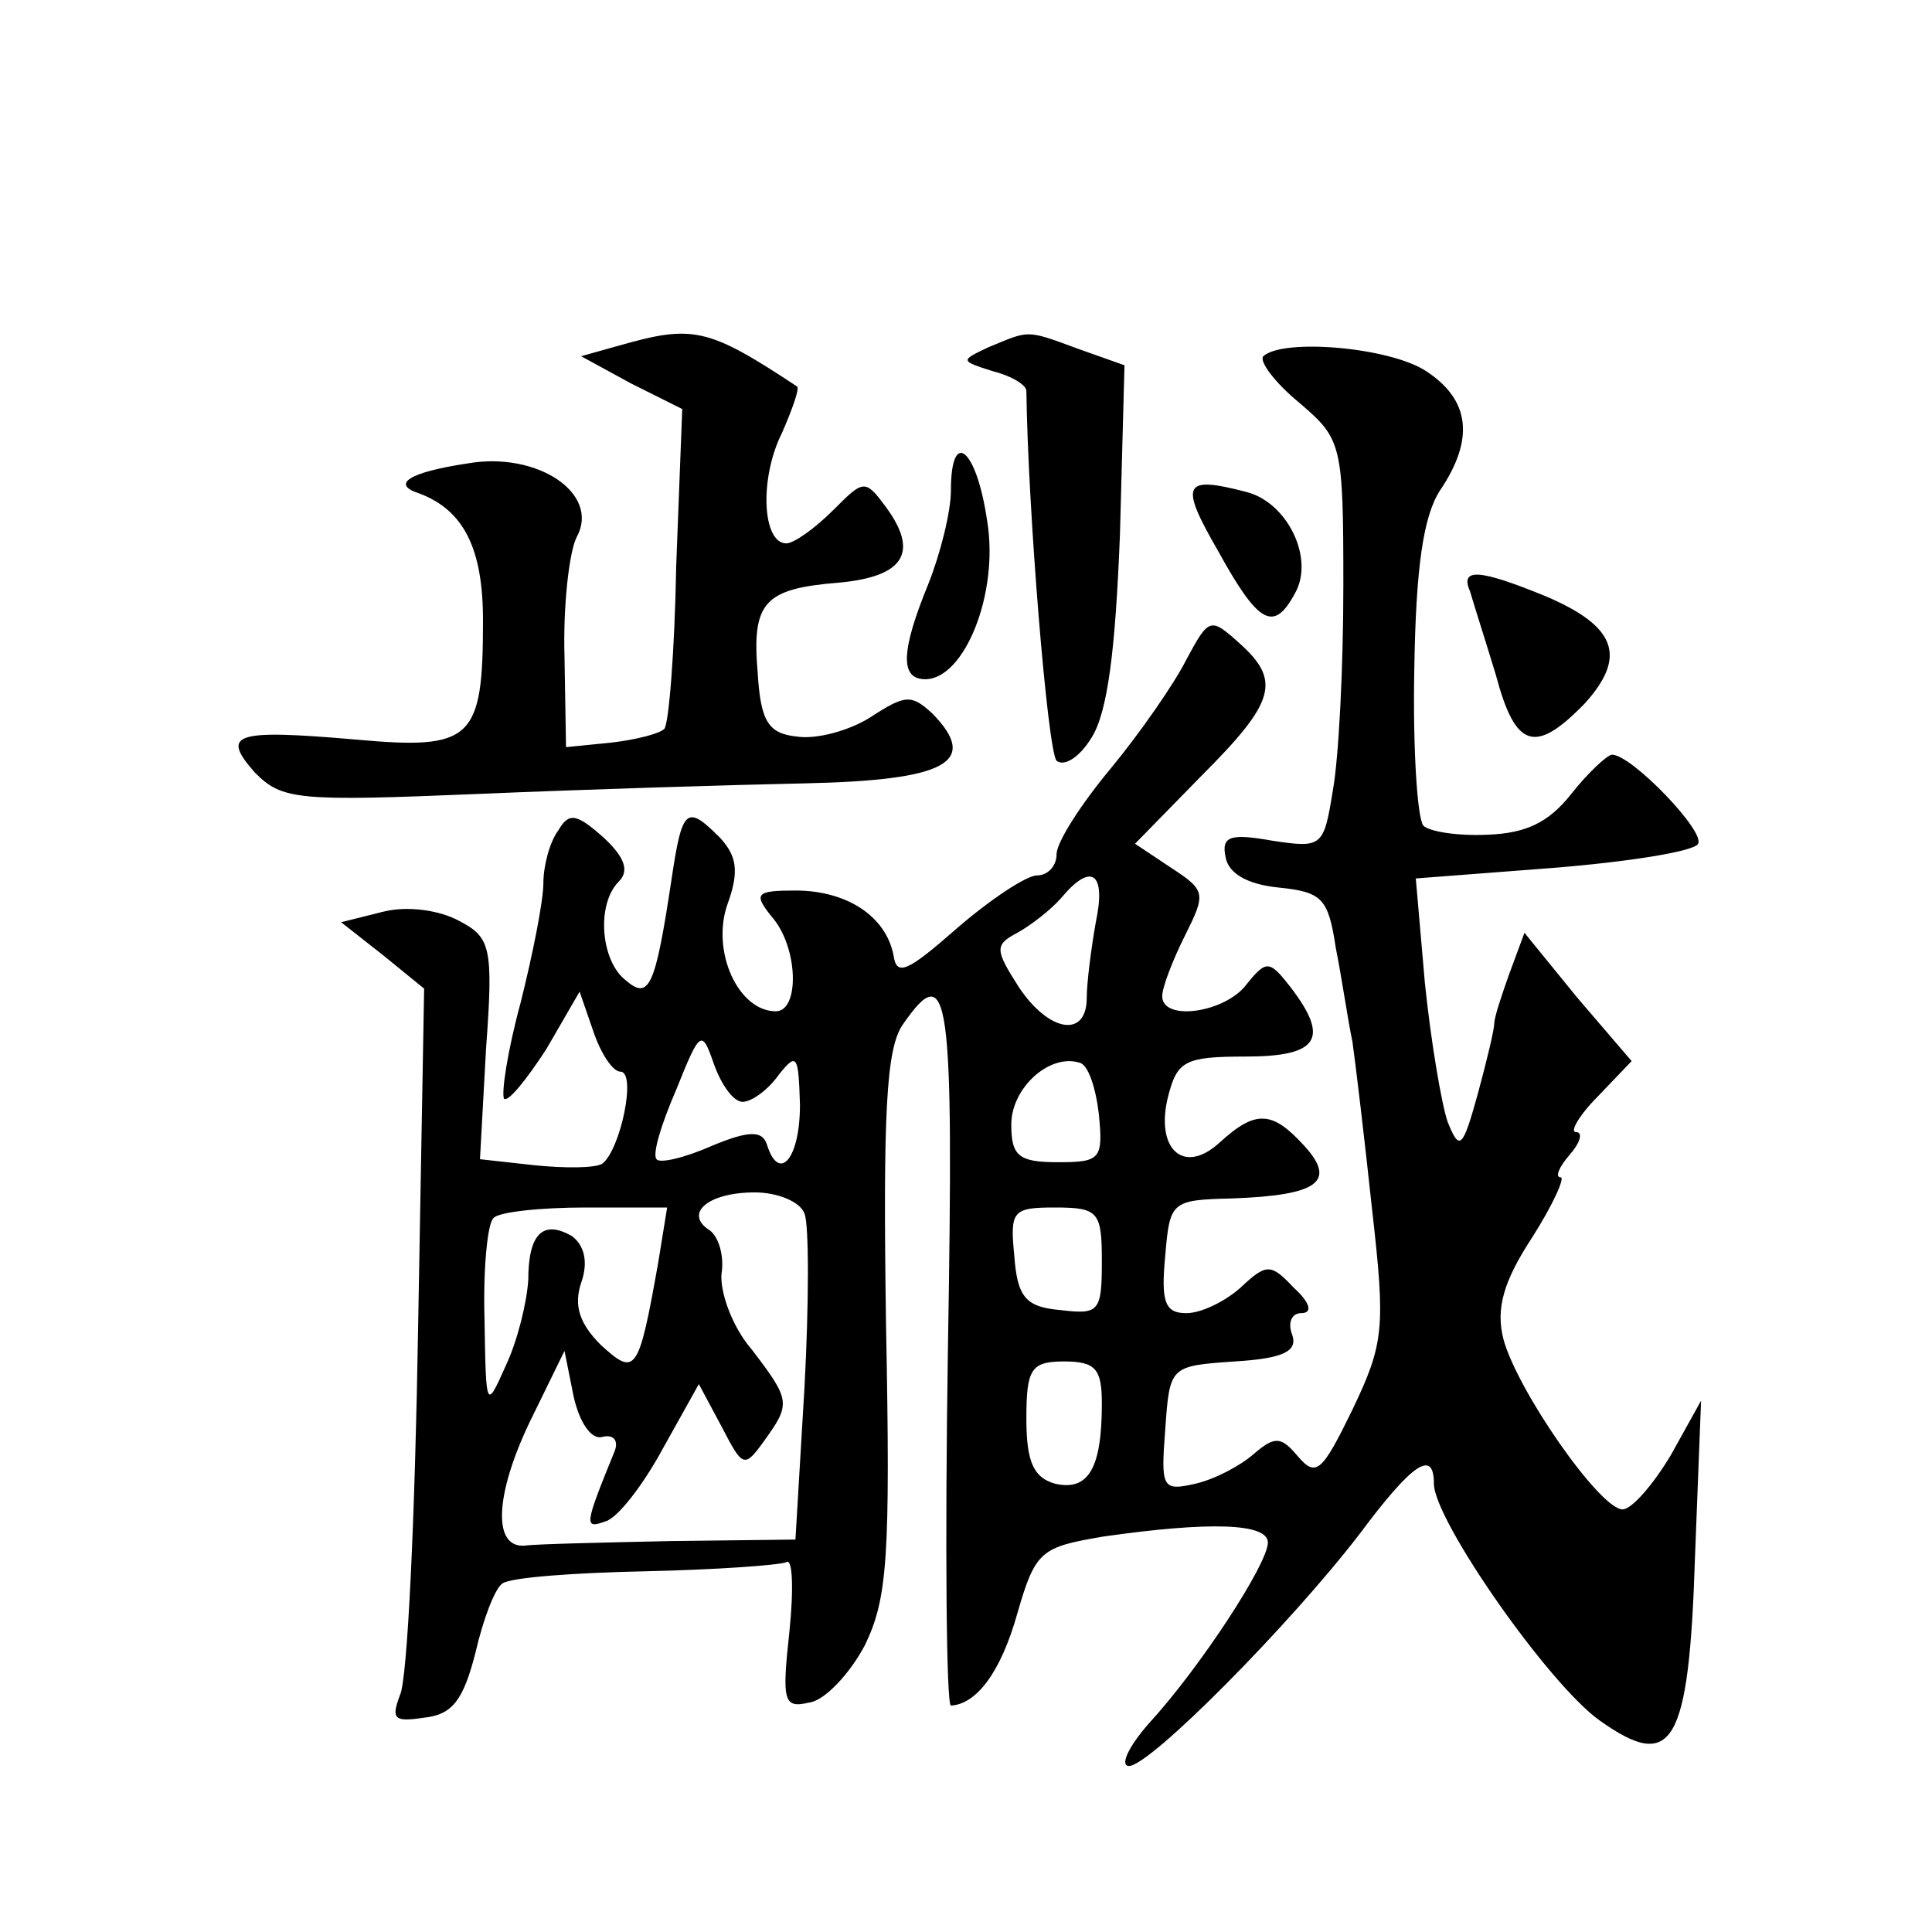 <?xml version="1.0" standalone="no"?>
<!DOCTYPE svg PUBLIC "-//W3C//DTD SVG 20010904//EN"
 "http://www.w3.org/TR/2001/REC-SVG-20010904/DTD/svg10.dtd">
<svg version="1.0" xmlns="http://www.w3.org/2000/svg"
 width="128pt" height="128pt" viewBox="0 0 128 128"
 preserveAspectRatio="xMidYMid meet">
<g transform="translate(0,128) scale(0.1,-0.1)"
fill="#0" stroke="none">
<path d="M410 1051 l-25 -7 33 -18 34 -17 -4 -104 c-1 -57 -5 -106 -8 -108 -3 -3
-18 -7 -35 -9 l-30 -3 -1 60 c-1 33 3 69 8 79 16 29 -26 57 -72 49 -40 -6 -51 -14
-32 -20 29 -11 42 -36 42 -84 0 -79 -7 -86 -84 -79 -81 7 -90 4 -67 -22 18 -18
28 -19 148 -14 70 3 168 6 216 7 94 2 116 14 85 46 -14 13 -18 13 -41 -2 -14 -9
-36 -15 -49 -13 -19 2 -24 10 -26 42 -4 47 4 56 54 60 43 4 53 20 31 50 -14 19
-15 18 -35 -2 -12 -12 -26 -22 -31 -22 -16 0 -18 43 -3 73 7 16 12 30 10 31 -59
39 -69 41 -118 27z M655 1050 c-19 -9 -19 -9 3 -16 12 -3 22 -9 22 -13 1 -78 14
-238 20 -245 5 -4 15 2 23 15 11 17 16 59 19 135 l3 112 -31 11 c-35 13 -32 12
-59 1z M837 1044 c-3 -3 7 -17 24 -31 28 -24 29 -27 29 -121 0 -54 -3 -114 -7 -136
-6 -37 -7 -38 -40 -33 -28 5 -34 3 -31 -11 2 -11 15 -18 35 -20 29 -3 33 -7 38
-40 4 -20 8 -48 11 -62 2 -14 8 -64 13 -111 9 -79 8 -89 -13 -133 -20 -41 -24 -45
-36 -31 -11 13 -15 14 -29 2 -9 -8 -26 -17 -39 -20 -22 -5 -23 -3 -20 36 3 42 3
42 46 45 33 2 42 7 38 18 -3 8 0 14 6 14 8 0 6 7 -5 17 -15 16 -18 16 -35 0 -10
-9 -26 -17 -36 -17 -14 0 -17 7 -14 38 3 36 4 37 44 38 57 2 70 11 48 35 -21 23
-32 24 -56 2 -24 -22 -43 -4 -34 31 6 23 11 26 51 26 49 0 56 12 30 46 -14 18 -16
18 -29 2 -14 -19 -56 -25 -56 -8 0 6 7 24 15 40 14 28 14 30 -9 45 l-24 16 44 45
c49 49 53 63 25 88 -19 17 -20 17 -35 -11 -8 -16 -31 -49 -50 -72 -20 -24 -36 -49
-36 -57 0 -8 -6 -14 -13 -14 -7 0 -31 -16 -53 -35 -33 -29 -40 -32 -42 -18 -5 26
-31 43 -65 43 -26 0 -28 -2 -16 -17 18 -20 19 -63 3 -63 -25 0 -43 40 -32 71 8
22 6 32 -5 44 -22 22 -25 20 -32 -27 -11 -73 -15 -81 -31 -67 -16 13 -19 50 -4
65 7 7 4 16 -10 29 -18 16 -23 17 -30 5 -6 -8 -10 -24 -10 -35 0 -12 -7 -47 -15
-79 -9 -33 -13 -61 -11 -64 3 -2 15 13 28 33 l22 38 9 -26 c5 -15 13 -27 18 -27
11 0 0 -52 -12 -61 -5 -3 -25 -3 -45 -1 l-36 4 4 73 c5 68 3 74 -18 85 -13 7 -34
10 -50 6 l-28 -7 28 -22 27 -22 -4 -225 c-2 -124 -7 -233 -12 -243 -6 -16 -4 -18
16 -15 19 2 26 12 34 43 5 22 13 43 18 46 6 4 48 7 95 8 46 1 88 4 93 6 4 3 5 -17
2 -46 -5 -46 -4 -51 13 -47 10 1 27 19 37 38 15 31 17 58 14 213 -2 138 0 182 11
198 31 45 34 22 30 -216 -2 -129 -1 -235 2 -235 17 1 33 22 44 61 12 42 16 44 57
51 70 10 109 9 109 -4 0 -14 -45 -83 -79 -120 -14 -16 -19 -28 -13 -28 14 0 107
94 153 154 35 47 49 56 49 33 0 -24 76 -133 110 -157 48 -34 59 -17 63 109 l4 103
-20 -36 c-12 -20 -26 -36 -32 -36 -15 0 -70 79 -79 113 -5 20 0 38 19 67 14 22
22 40 19 40 -4 0 -1 7 6 15 7 8 9 15 4 15 -4 0 2 11 15 24 l22 23 -36 42 -35 43
-10 -27 c-5 -14 -10 -29 -10 -33 0 -4 -5 -25 -11 -47 -10 -36 -12 -38 -20 -18 -4
12 -11 53 -15 92 l-6 69 91 7 c50 4 94 11 96 16 5 8 -44 59 -57 59 -3 0 -16 -12
-27 -26 -15 -19 -30 -26 -55 -27 -20 -1 -39 2 -43 6 -4 5 -7 51 -6 103 1 68 6 102
17 119 23 34 20 60 -9 79 -24 16 -95 22 -108 10z m-111 -375 c-3 -17 -6 -40 -6
-50 0 -27 -25 -23 -45 7 -16 25 -16 28 -1 36 9 5 22 15 29 23 20 24 30 17 23 -16z
m-234 -119 c6 0 17 8 24 18 12 15 13 13 14 -20 0 -36 -14 -52 -22 -26 -3 9 -12
9 -36 -1 -18 -8 -35 -12 -37 -9 -3 3 3 23 13 46 16 40 17 40 25 17 5 -14 13 -25
19 -25z m236 -8 c3 -30 1 -32 -27 -32 -26 0 -31 4 -31 25 0 24 25 47 45 41 6 -1
11 -17 13 -34z m-195 -66 c3 -7 3 -59 0 -115 l-6 -101 -83 -1 c-46 -1 -90 -2 -96
-3 -22 -2 -20 34 3 82 l23 47 6 -30 c4 -18 12 -29 19 -27 8 2 11 -3 8 -10 -20 -49
-20 -51 -6 -46 8 2 25 24 38 48 l24 43 15 -28 c14 -27 15 -28 28 -10 18 25 18 27
-8 61 -13 15 -21 38 -20 50 2 12 -2 25 -8 29 -17 11 -1 25 30 25 15 0 30 -6 33
-14z m-97 -33 c-13 -73 -15 -75 -38 -54 -14 14 -18 26 -13 41 5 14 2 25 -6 31 -19
11 -29 2 -29 -29 -1 -15 -7 -40 -15 -57 -13 -29 -13 -29 -14 31 -1 33 2 64 6 67
3 4 31 7 61 7 l54 0 -6 -37z m294 1 c0 -33 -2 -35 -27 -32 -23 2 -29 8 -31 36 -3
30 -1 32 27 32 29 0 31 -3 31 -36z m0 -94 c0 -43 -9 -58 -31 -53 -14 4 -19 14 -19
43 0 33 3 38 25 38 21 0 25 -5 25 -28z M630 955 c0 -14 -7 -42 -15 -62 -18 -44
-19 -63 -2 -63 26 0 49 57 41 105 -7 48 -24 62 -24 20z M807 915 c27 -49 37 -54
51 -28 13 23 -5 60 -32 67 -42 11 -45 6 -19 -39z M974 888 c2 -7 10 -32 17 -55
13 -49 26 -53 59 -19 28 31 21 51 -26 71 -44 18 -57 19 -50 3z"/>
</g>
</svg>
